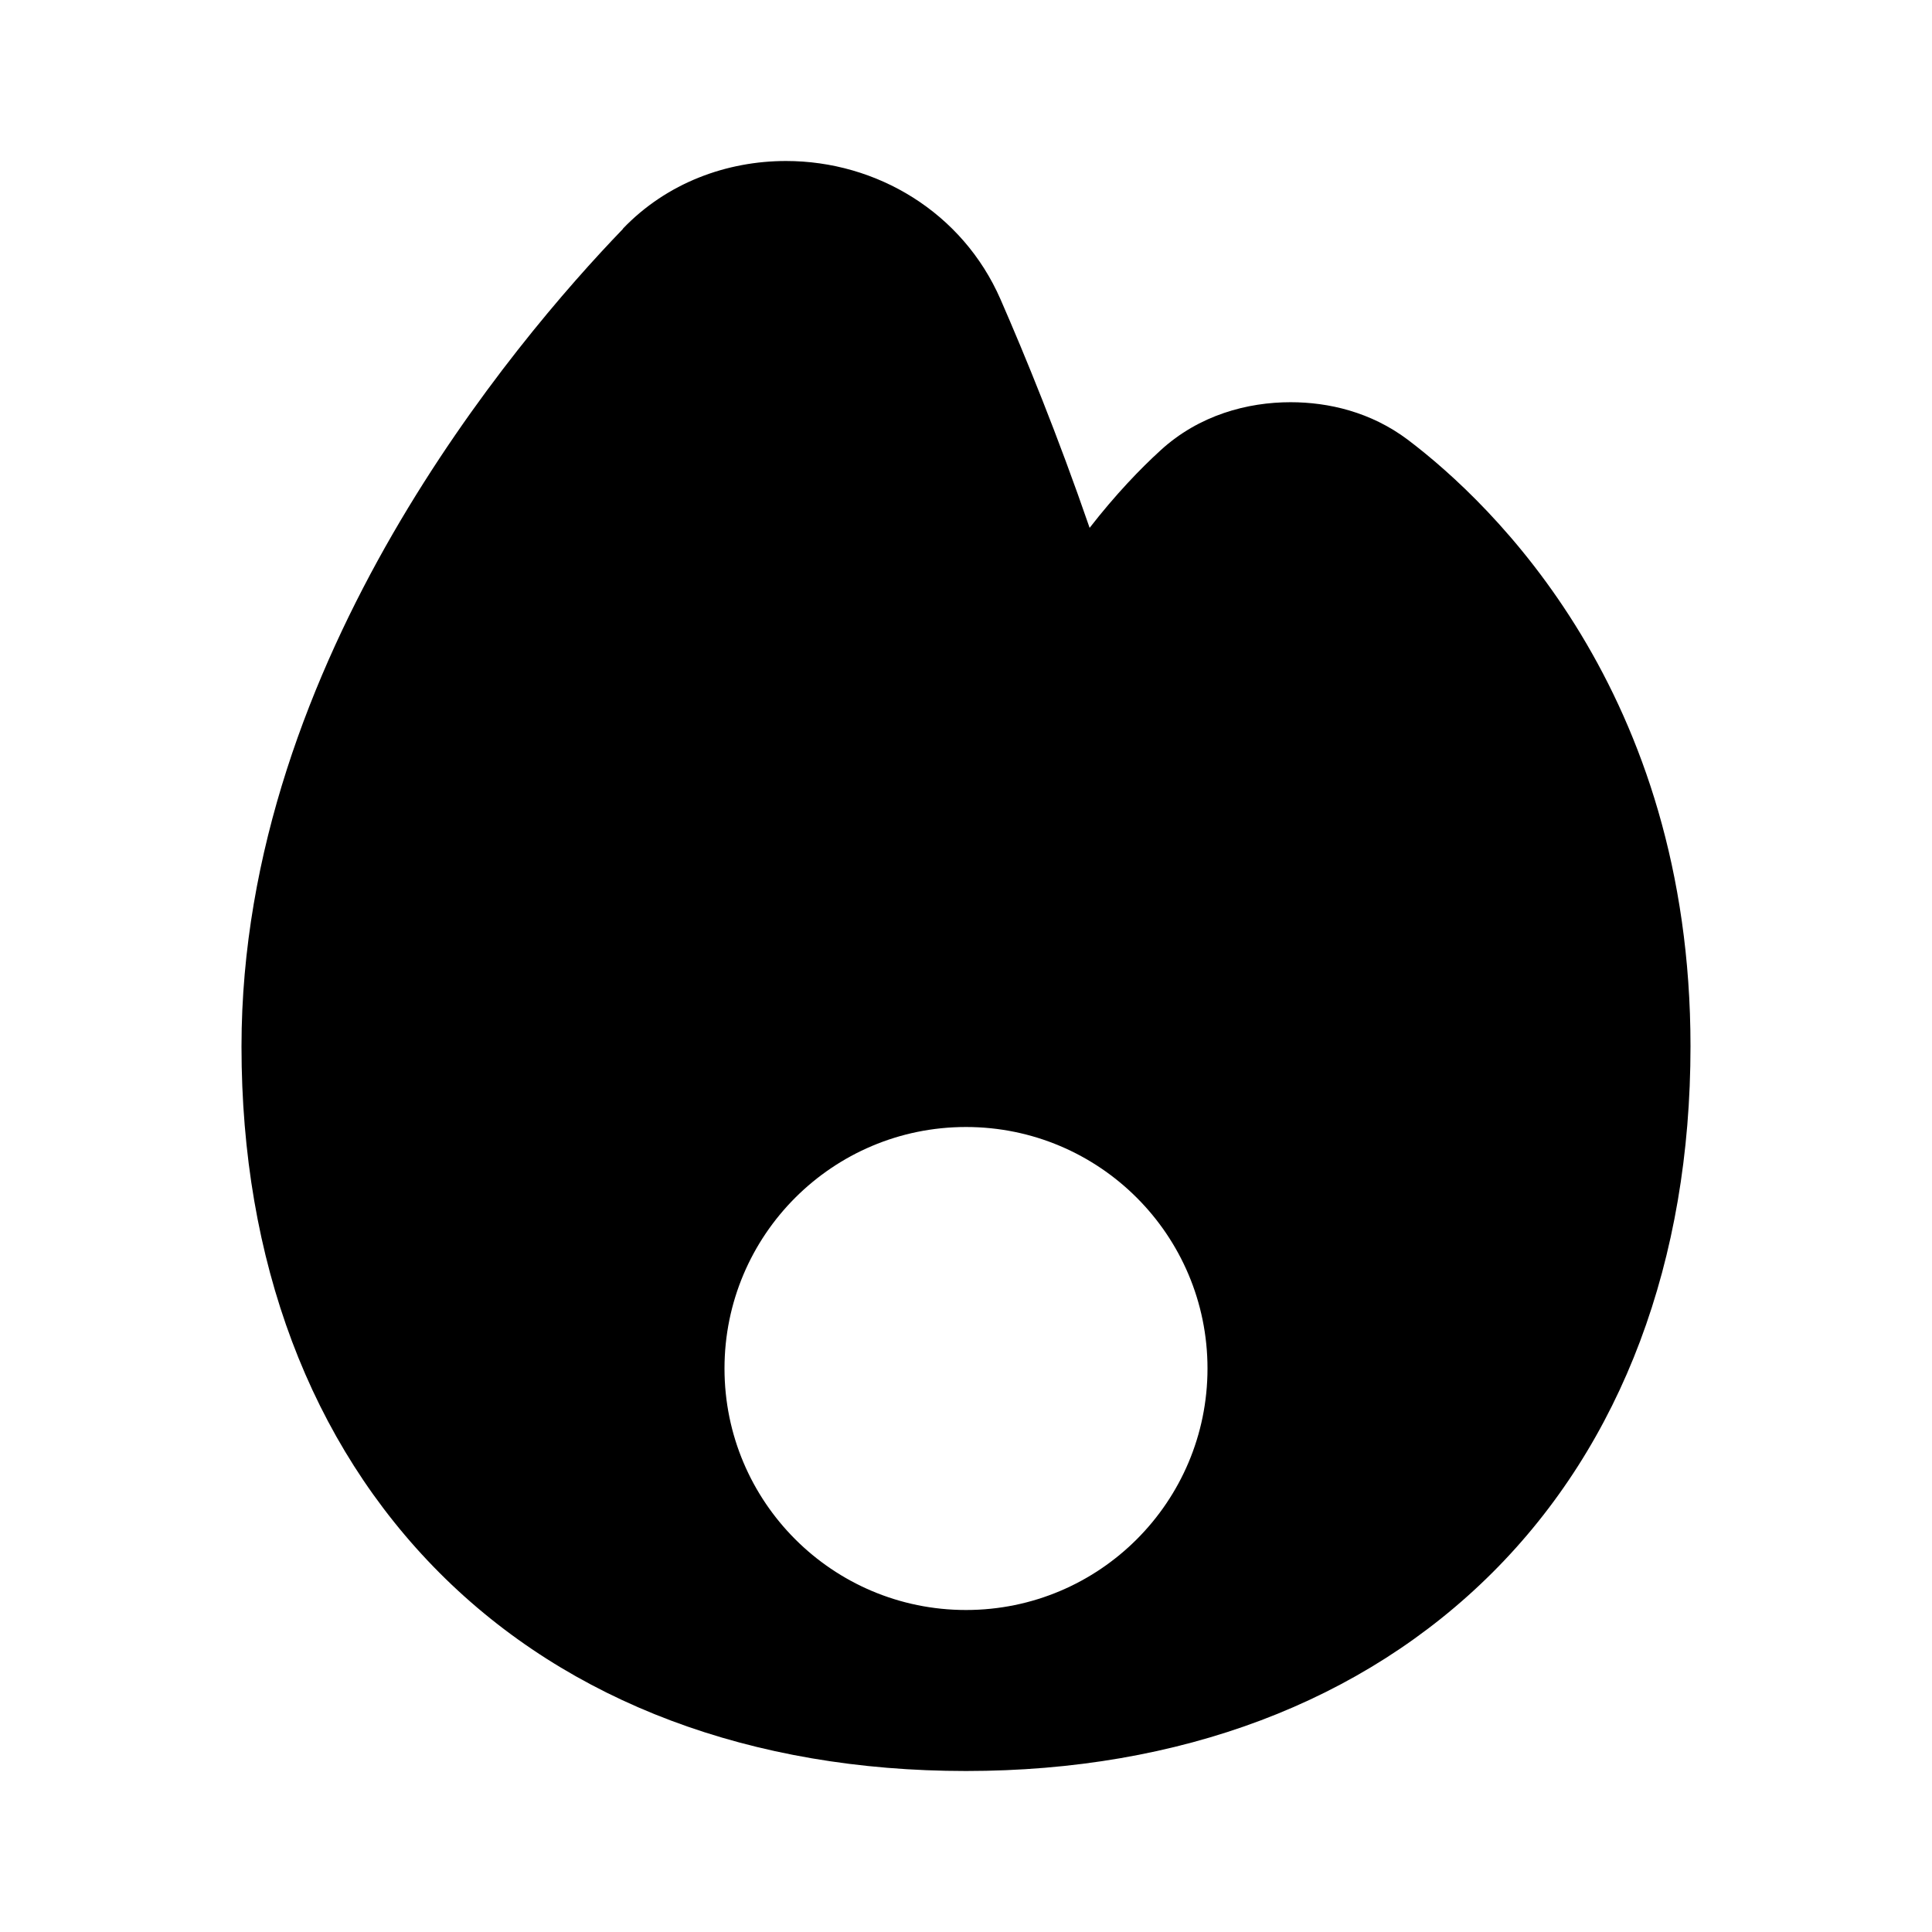 <svg xmlns="http://www.w3.org/2000/svg" viewBox="0 0 672 672"><!--! Font Awesome Pro 7.1.0 by @fontawesome - https://fontawesome.com License - https://fontawesome.com/license (Commercial License) Copyright 2025 Fonticons, Inc. --><path fill="currentColor" d="M216.6 79.6C232 63.5 252.9 56 273.4 56C305 56 334.8 73.9 348 104.1C356.6 123.8 367.9 151.4 379 183.6C388.1 171.9 396.7 163 403.6 156.7C417.1 144.3 434 139.9 448.9 139.9C462.1 139.9 476.8 143.3 489.6 152.9C519.1 175.2 588 240.8 588 363.9C588 438.4 564.2 502 519.1 547C474 592 410.5 616 336 616C261.5 616 197.9 592.2 152.9 547.1C107.9 502 84 438.5 84 364C84 296.1 108.5 234.4 136.6 185.7C164.8 136.9 197.6 99.4 216.7 79.6zM336 560C382.4 560 420 522.4 420 476C420 429.6 382.4 392 336 392C289.6 392 252 429.6 252 476C252 522.4 289.6 560 336 560z"/></svg>